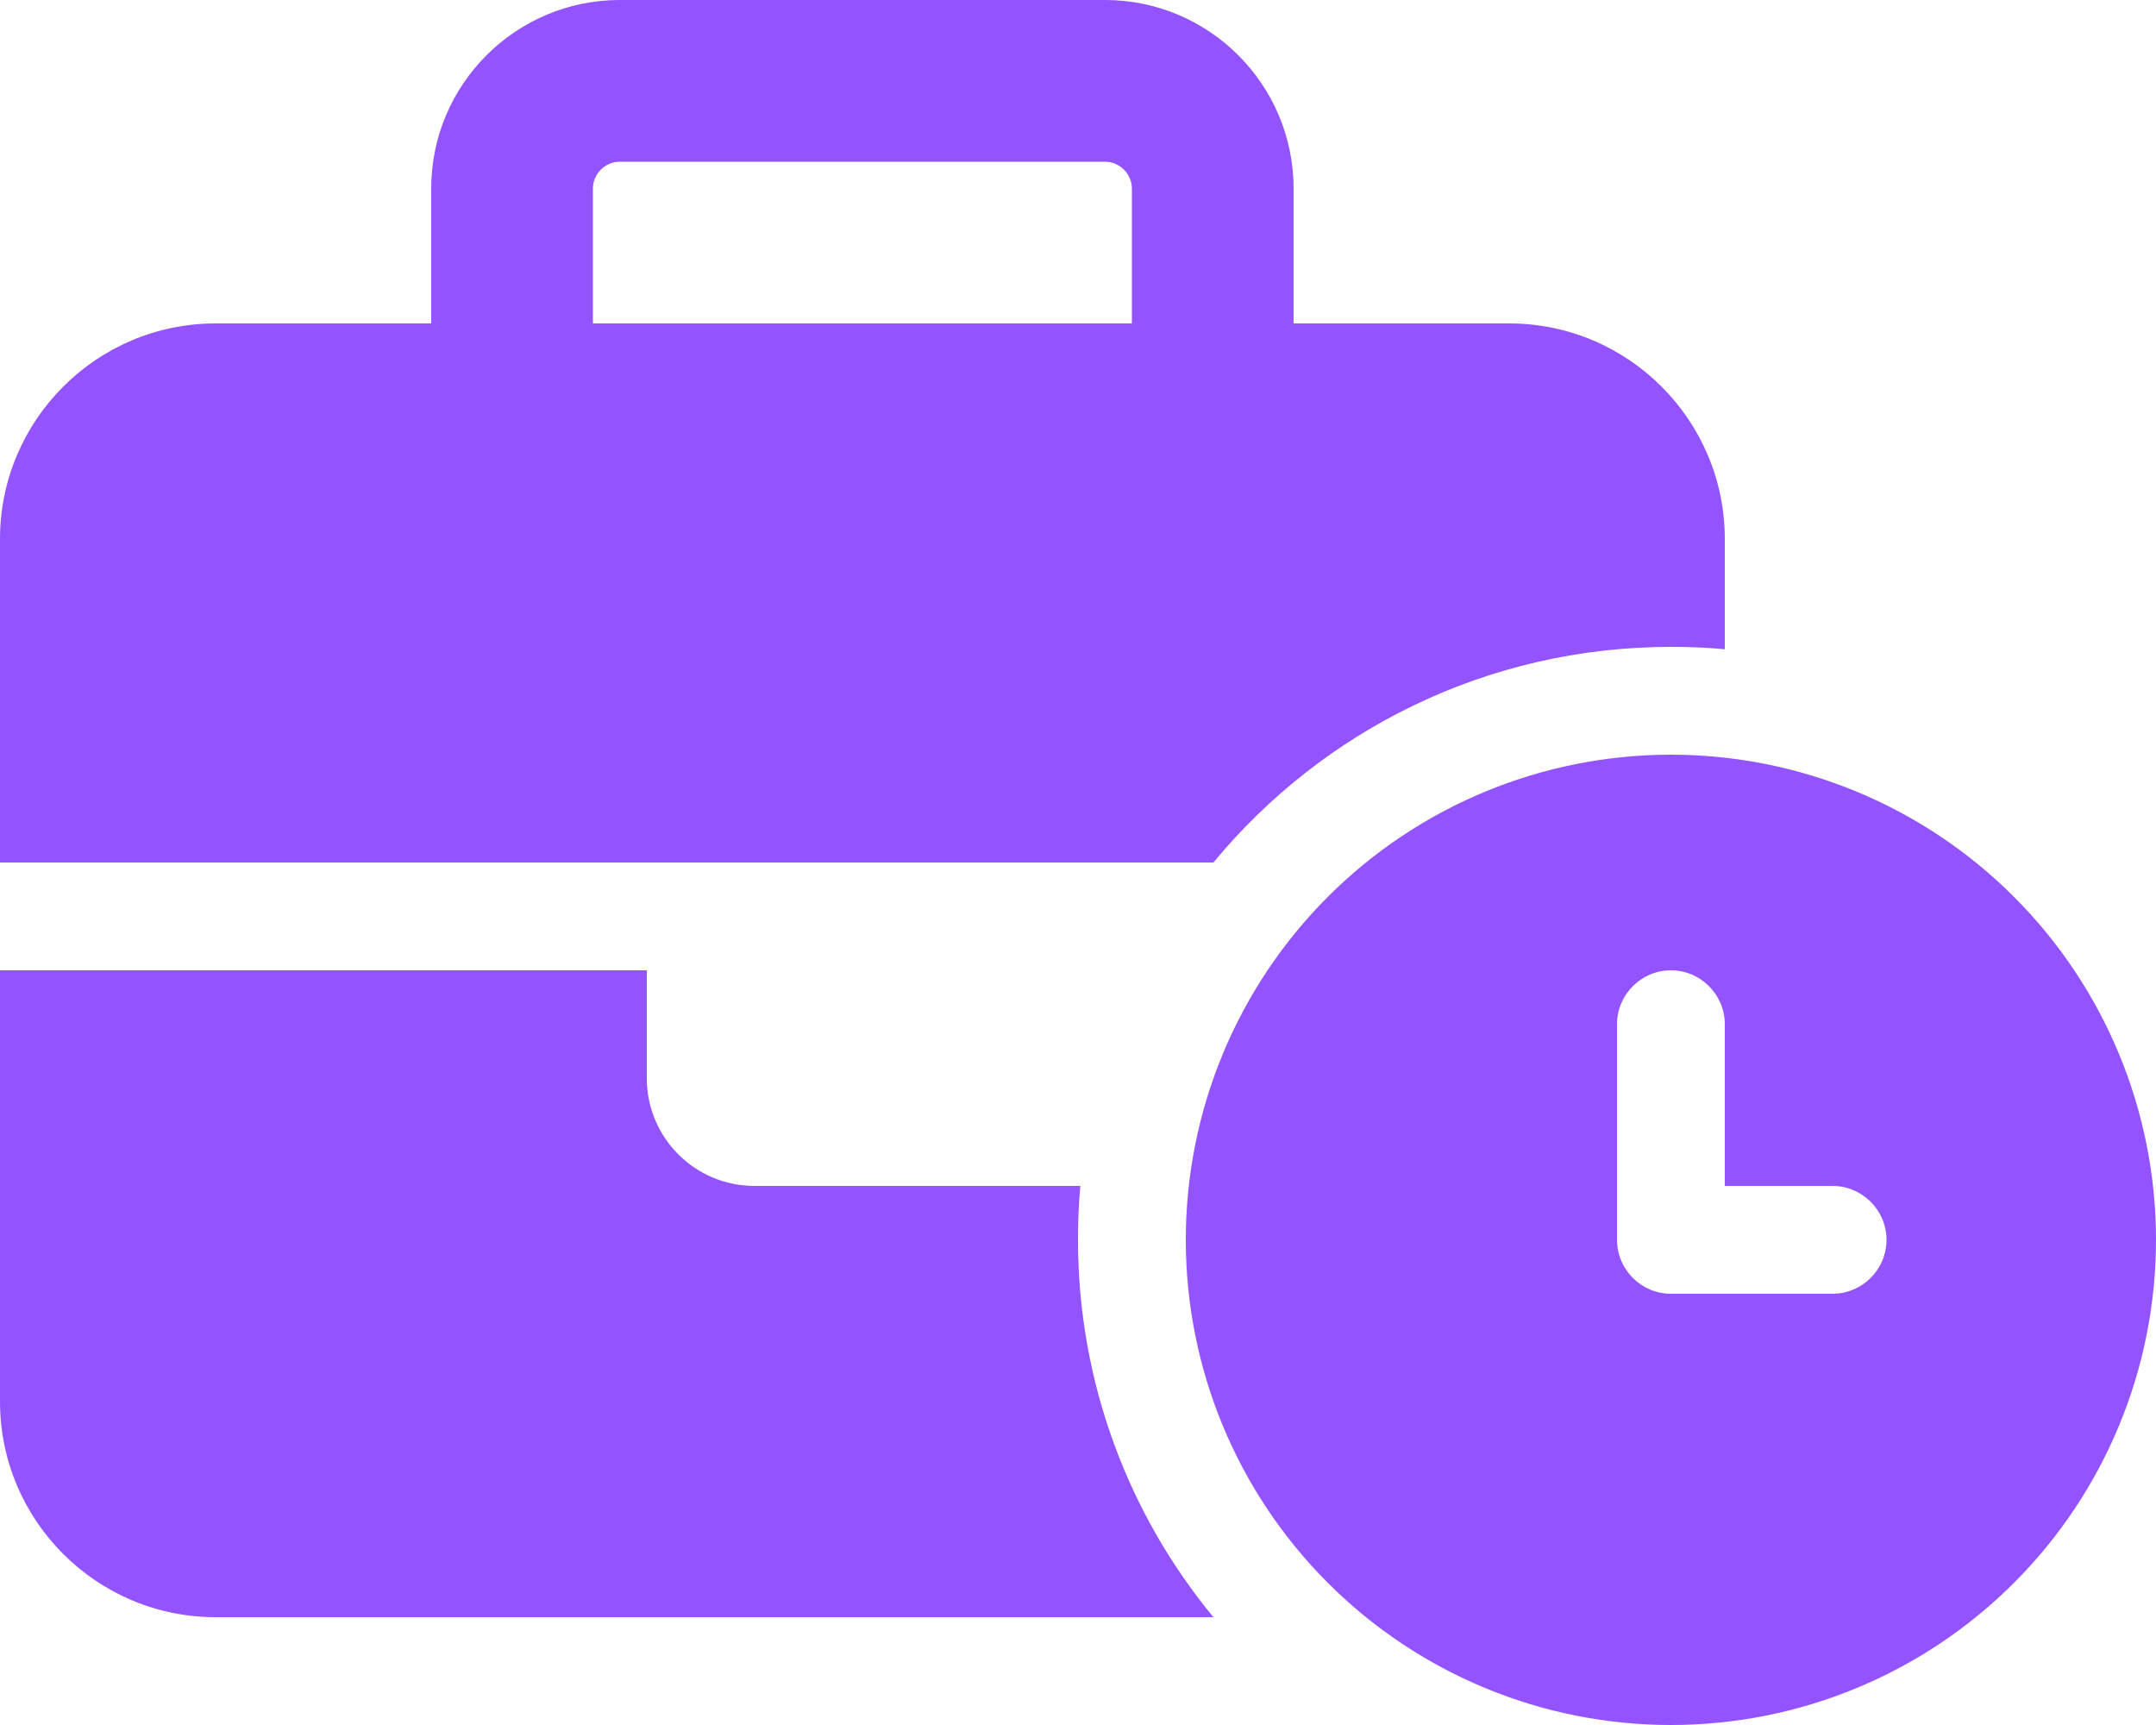 <svg width="20" height="16" viewBox="0 0 20 16" fill="none" xmlns="http://www.w3.org/2000/svg">
<g clip-path="url(#clip0_12282_14491)">
<path d="M5.75 1.5H10.25C10.387 1.5 10.5 1.613 10.5 1.75V3H5.5V1.75C5.5 1.613 5.612 1.5 5.75 1.5ZM4 1.75V3H2C0.897 3 0 3.897 0 5V8H11.256C12.266 6.778 13.791 6 15.5 6C15.669 6 15.834 6.006 16 6.022V5C16 3.897 15.103 3 14 3H12V1.75C12 0.784 11.216 0 10.25 0H5.75C4.784 0 4 0.784 4 1.75ZM10 11H7C6.447 11 6 10.553 6 10V9H0V13C0 14.103 0.897 15 2 15H11.256C10.472 14.05 10 12.828 10 11.5C10 11.331 10.006 11.166 10.022 11H10ZM20 11.5C20 10.306 19.526 9.162 18.682 8.318C17.838 7.474 16.694 7 15.5 7C14.306 7 13.162 7.474 12.318 8.318C11.474 9.162 11 10.306 11 11.5C11 12.694 11.474 13.838 12.318 14.682C13.162 15.526 14.306 16 15.5 16C16.694 16 17.838 15.526 18.682 14.682C19.526 13.838 20 12.694 20 11.5ZM15.5 9C15.775 9 16 9.225 16 9.5V11H17C17.275 11 17.5 11.225 17.5 11.5C17.5 11.775 17.275 12 17 12H15.5C15.225 12 15 11.775 15 11.5V9.5C15 9.225 15.225 9 15.5 9Z" fill="#9353FF"/>
</g>
<defs>
<clipPath id="clip0_12282_14491">
<rect width="20" height="16" fill="white"/>
</clipPath>
</defs>
</svg>
